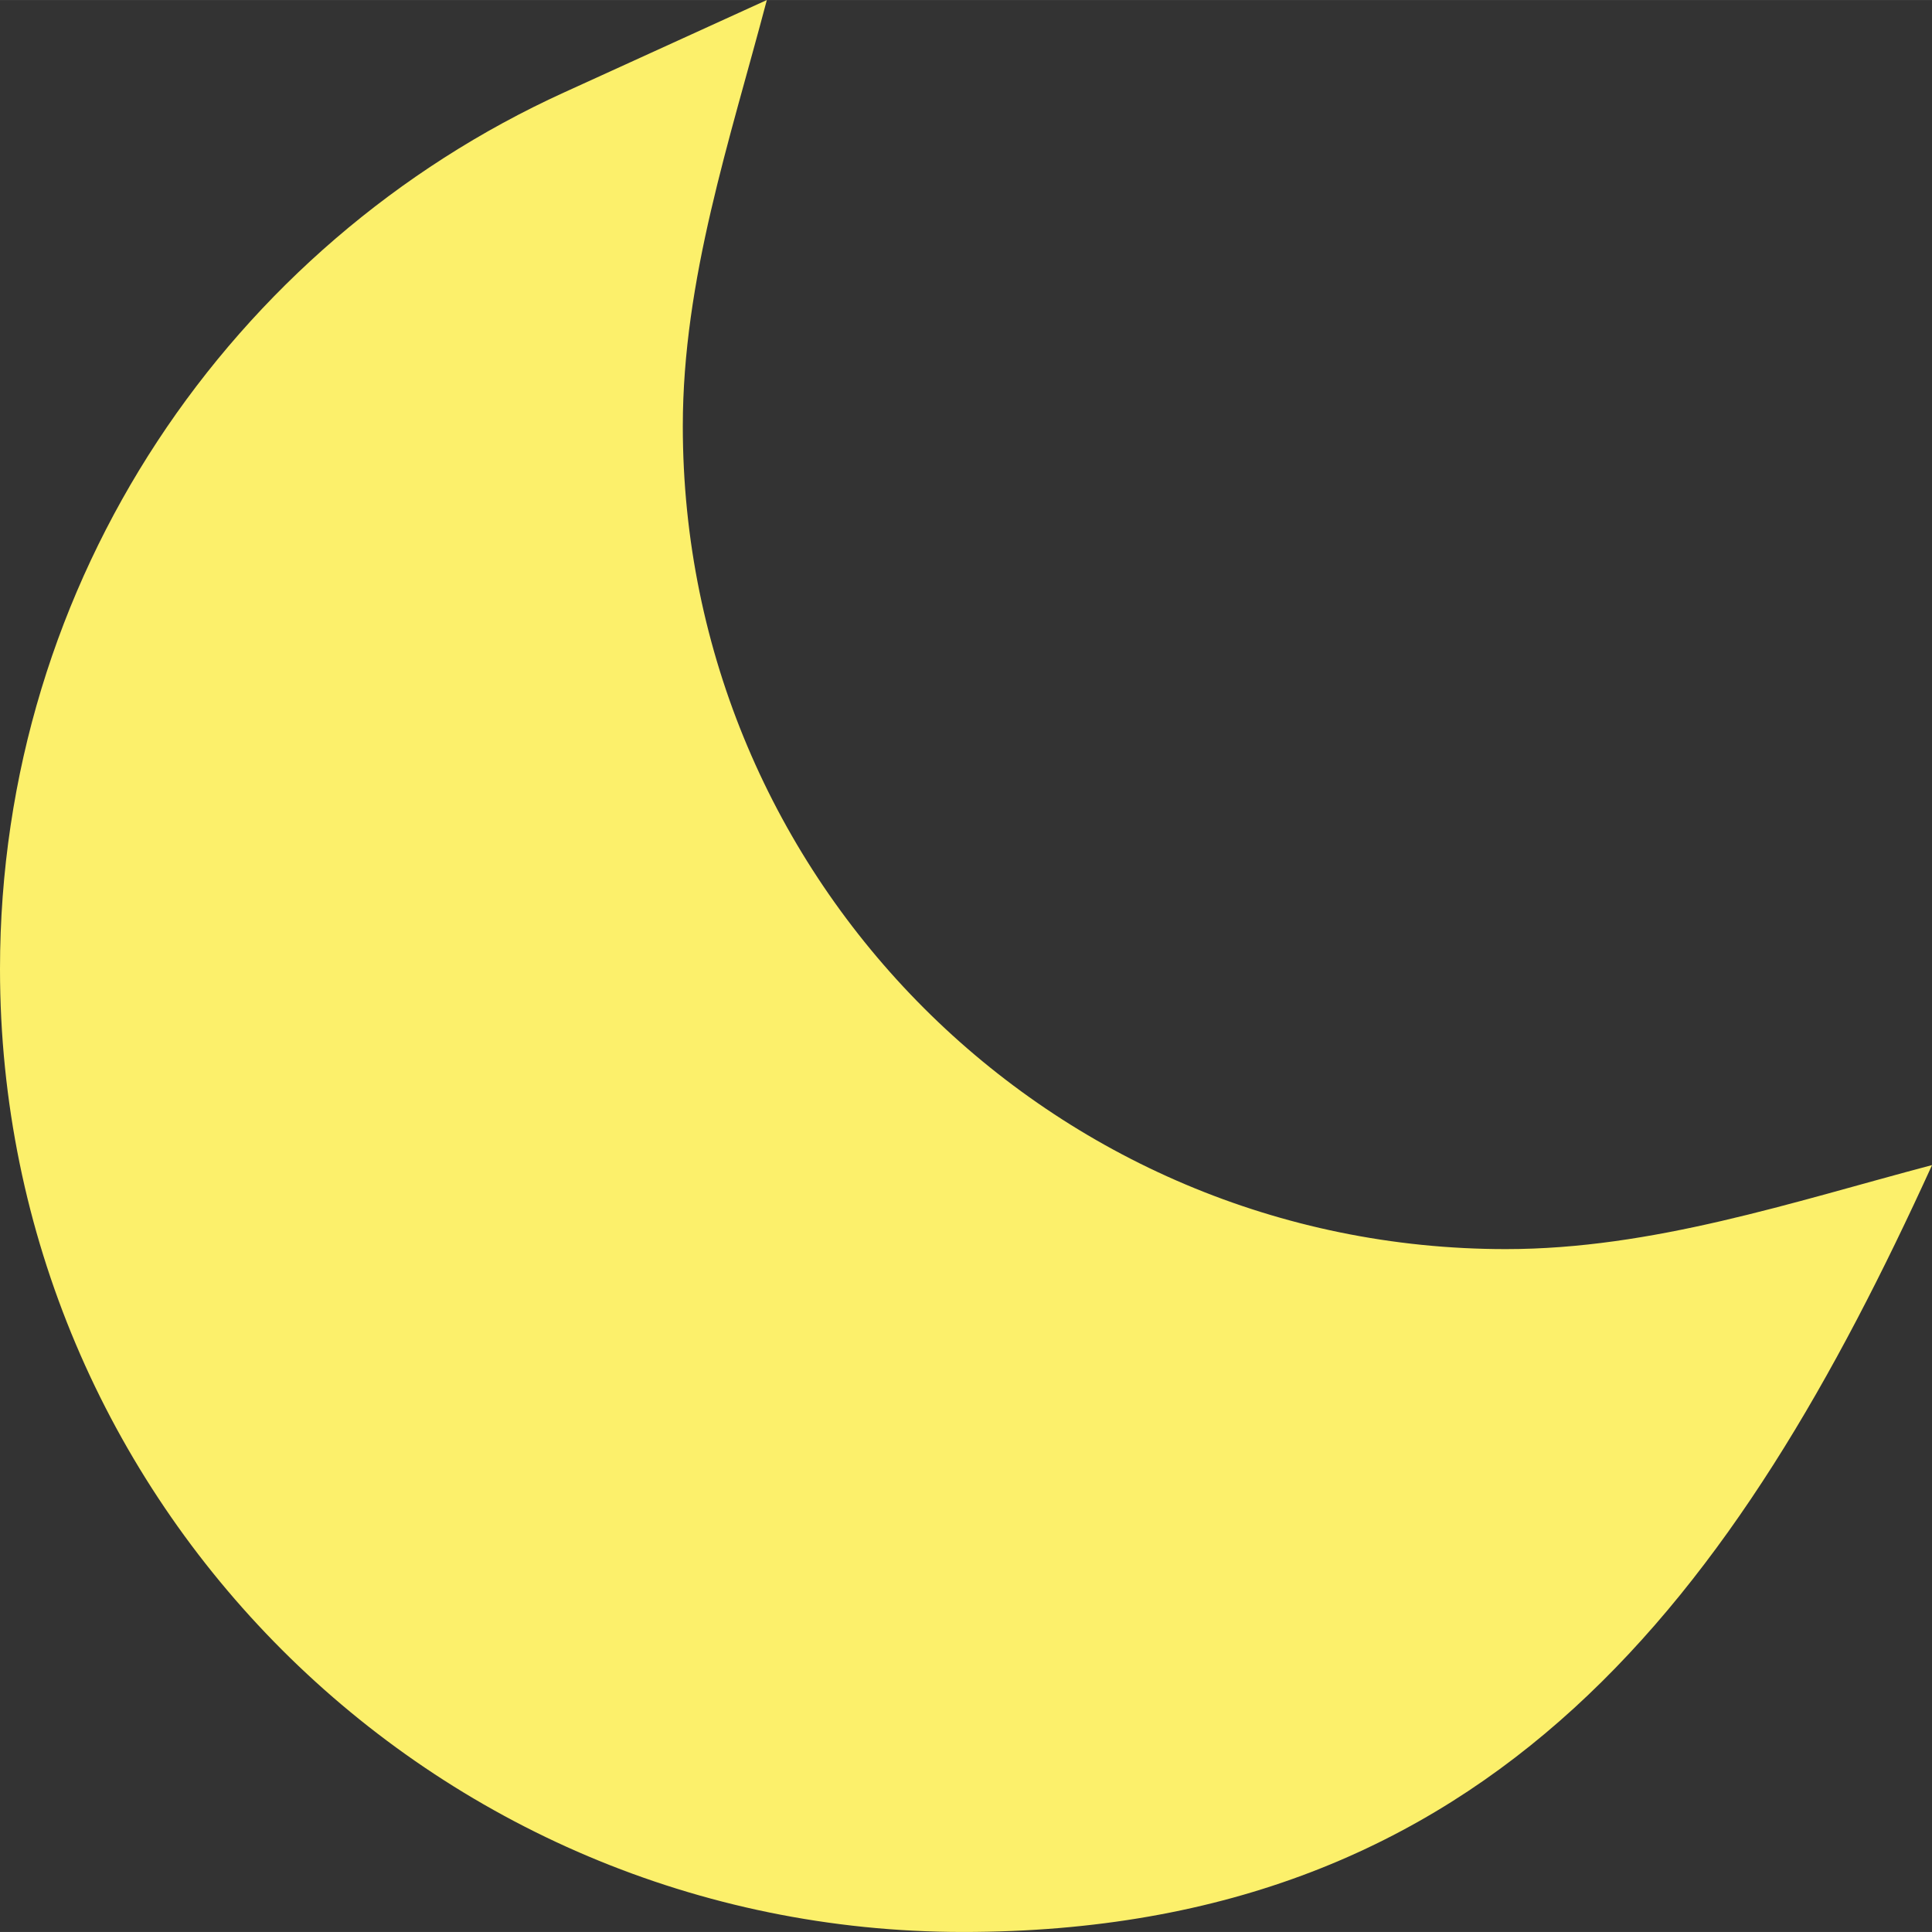 <?xml version="1.0" encoding="utf-8"?>
<!-- Generator: Adobe Illustrator 16.0.4, SVG Export Plug-In . SVG Version: 6.00 Build 0)  -->
<!DOCTYPE svg PUBLIC "-//W3C//DTD SVG 1.1//EN" "http://www.w3.org/Graphics/SVG/1.1/DTD/svg11.dtd">
<svg version="1.1" id="Layer_1" xmlns="http://www.w3.org/2000/svg" xmlns:xlink="http://www.w3.org/1999/xlink" x="0px" y="0px"
	 width="50.0px" height="50.0px" viewBox="0 0 33.521 33.52" enable-background="new 0 0 33.521 33.52" xml:space="preserve">
<rect x="0" y="0" width="33.521" height="33.52" fill="#333333" stroke="none"/>
<g>
	<path fill="#FCF06B" d="M9.786,1.604L13.305,0c-0.642,2.435-1.458,4.85-1.458,7.394c0,7.886,6.395,14.278,14.28,14.278
		c2.546,0,4.96-0.814,7.395-1.458c-3.368,7.39-7.597,13.306-16.814,13.306C7.48,33.519,0,26.039,0,16.812
		C0,10.051,4.017,4.232,9.786,1.604L9.786,1.604z"/>
	<path fill="none" d="M9.786,1.604L13.305,0c-0.642,2.435-1.458,4.85-1.458,7.394c0,7.886,6.395,14.278,14.28,14.278
		c2.546,0,4.96-0.814,7.395-1.458c-3.368,7.39-7.597,13.306-16.814,13.306C7.48,33.519,0,26.039,0,16.812
		C0,10.051,4.017,4.232,9.786,1.604L9.786,1.604z"/>
</g>
</svg>
